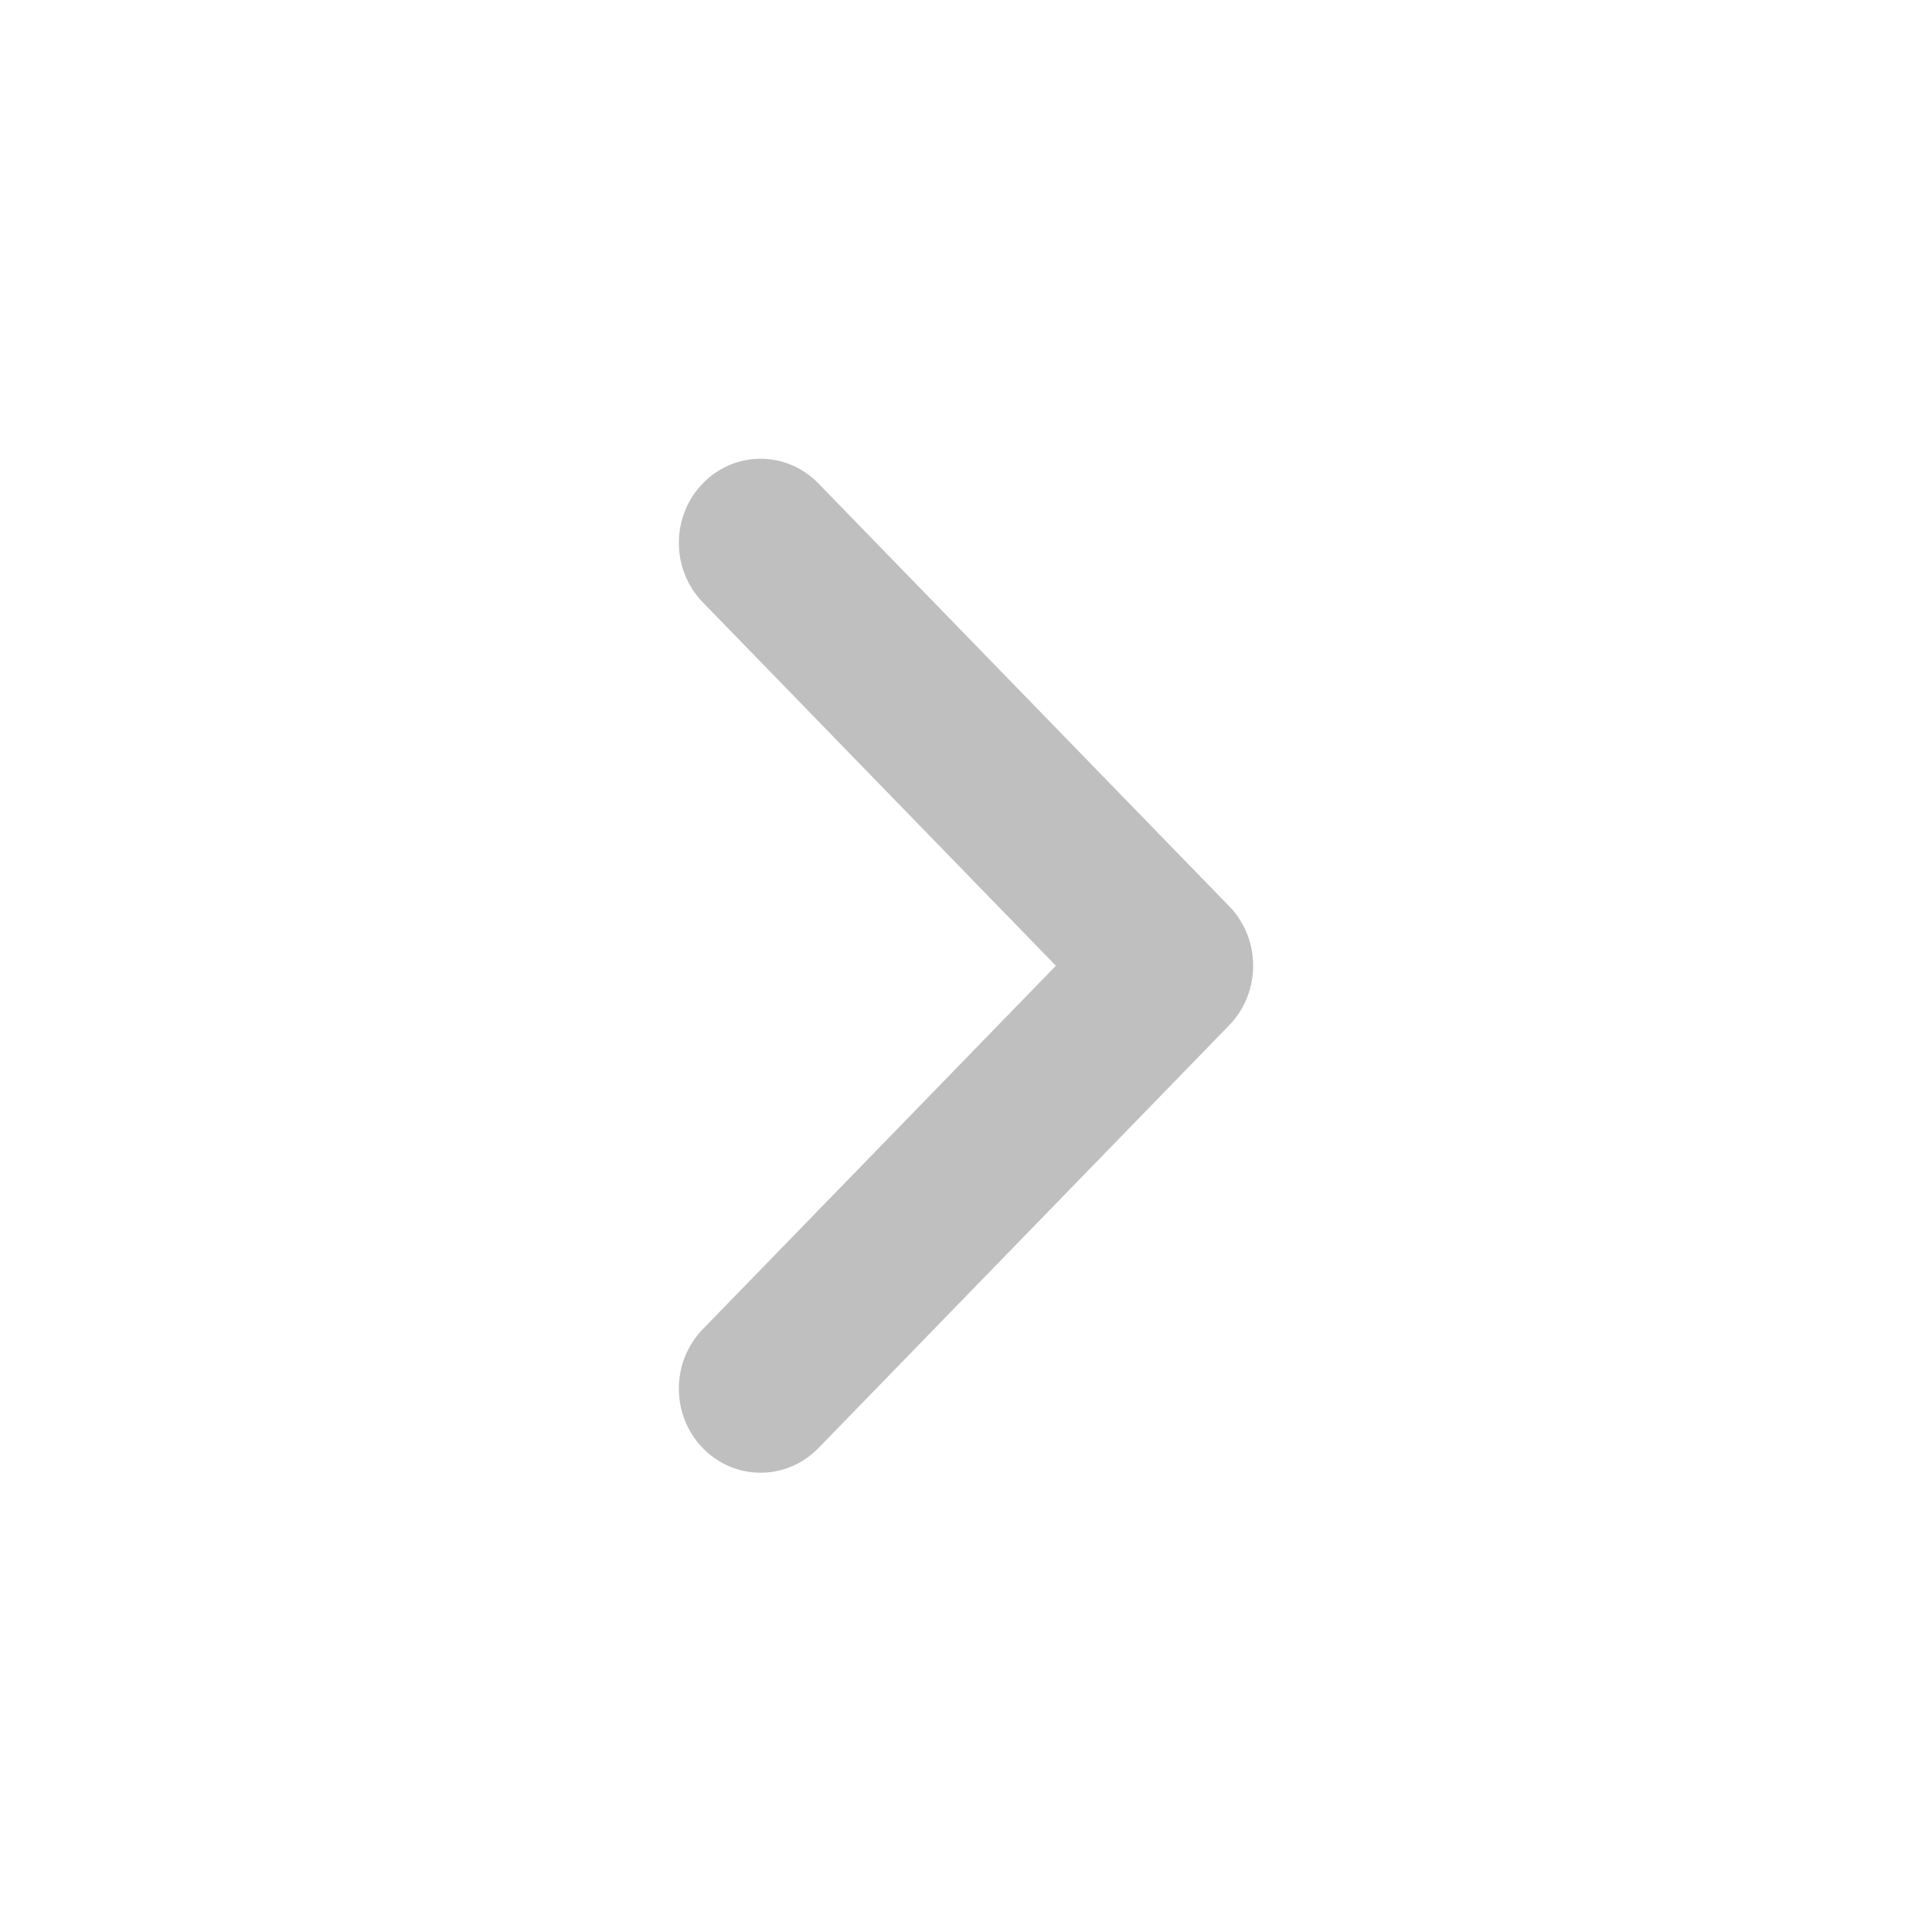 <?xml version="1.0" standalone="no"?><!DOCTYPE svg PUBLIC "-//W3C//DTD SVG 1.1//EN" "http://www.w3.org/Graphics/SVG/1.1/DTD/svg11.dtd"><svg t="1743582733459" class="icon" viewBox="0 0 1024 1024" version="1.1" xmlns="http://www.w3.org/2000/svg" p-id="14367" width="32" height="32" xmlns:xlink="http://www.w3.org/1999/xlink"><path d="M372.504 767.537c16.898 17.383 44.318 17.383 61.26 0l217.764-224.153c16.89-17.414 16.89-45.65 0-63.028l-217.763-224.146c-16.937-17.414-44.359-17.414-61.26 0-16.928 17.389-16.928 45.619 0 63.037l187.146 192.625-187.145 192.603c-16.927 17.414-16.927 45.644 0 63.065v0z" fill="#bfbfbf" p-id="14368" data-spm-anchor-id="a313x.search_index.0.i15.62e13a81DmkDEQ" class="selected"></path></svg>
